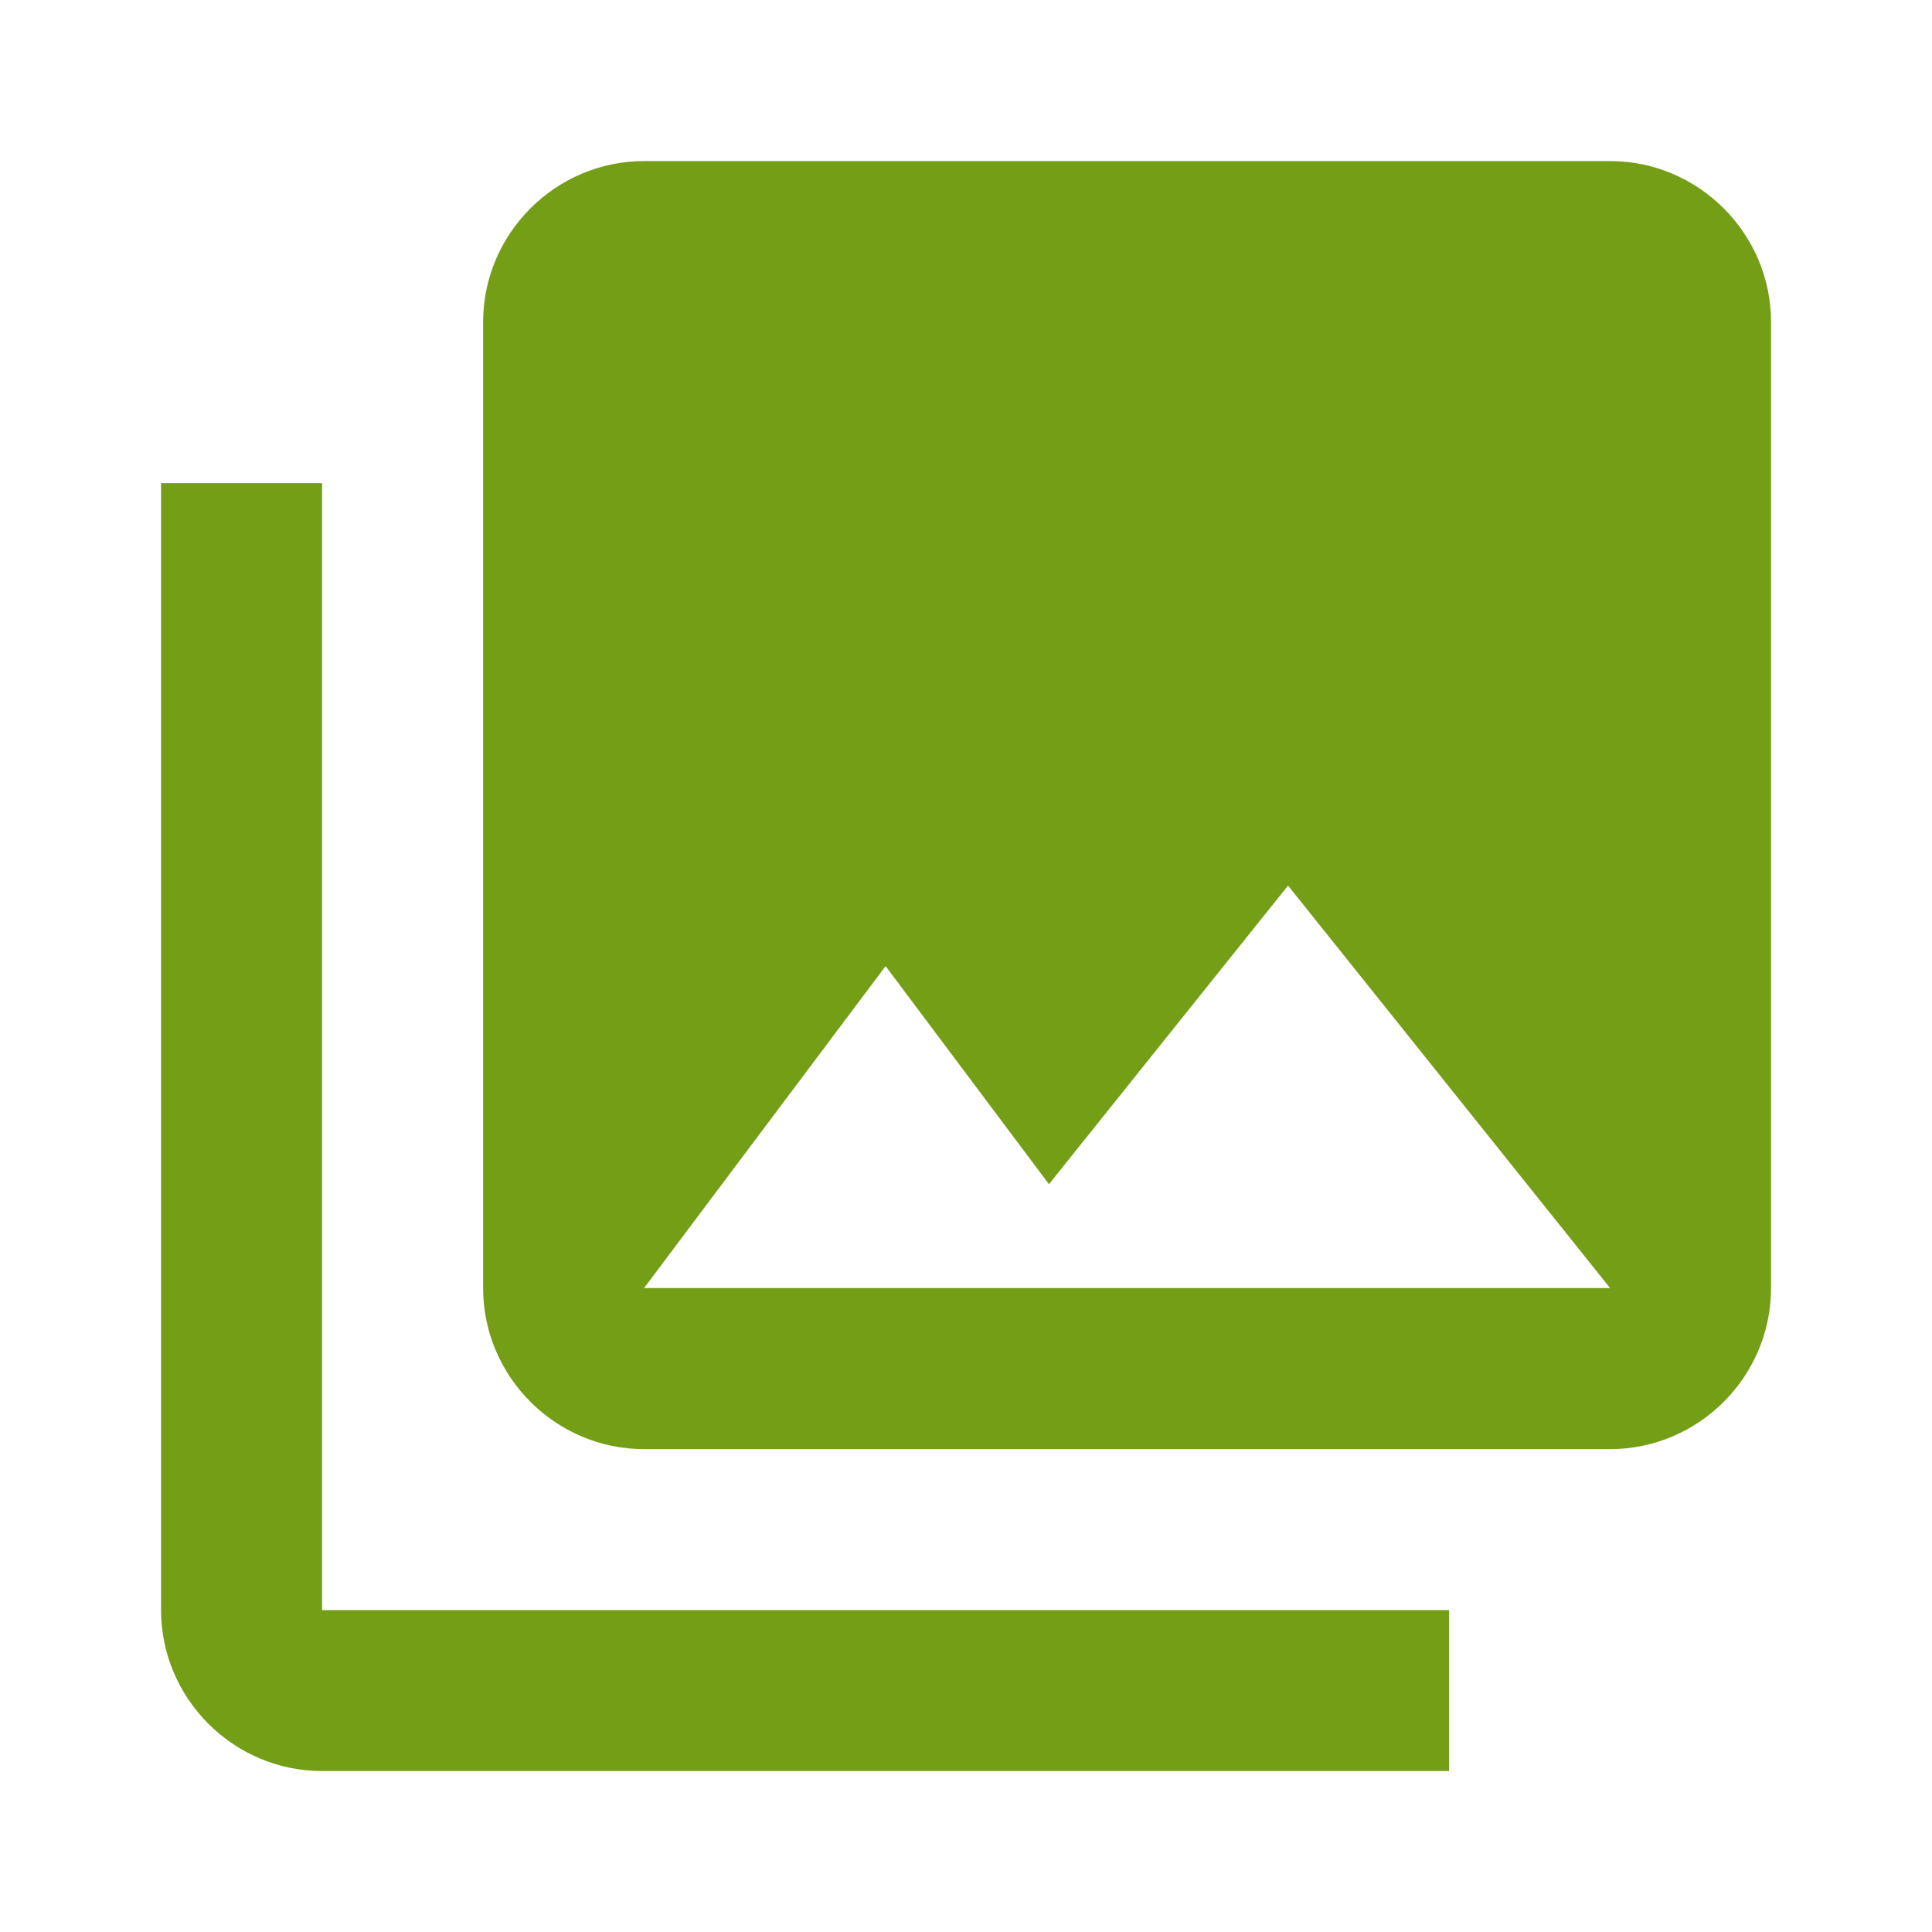 <svg width="16" height="16" viewBox="0 0 16 16" fill="none" xmlns="http://www.w3.org/2000/svg">
<path d="M14.667 10.667V2.667C14.667 1.934 14.067 1.334 13.334 1.334H5.334C4.601 1.334 4.001 1.934 4.001 2.667V10.667C4.001 11.401 4.601 12.001 5.334 12.001H13.334C14.067 12.001 14.667 11.401 14.667 10.667ZM7.334 8.001L8.687 9.807L10.667 7.334L13.334 10.667H5.334L7.334 8.001ZM1.334 4.001V13.334C1.334 14.067 1.934 14.667 2.667 14.667H12.001V13.334H2.667V4.001H1.334Z" fill="#739E16"/>
</svg>
